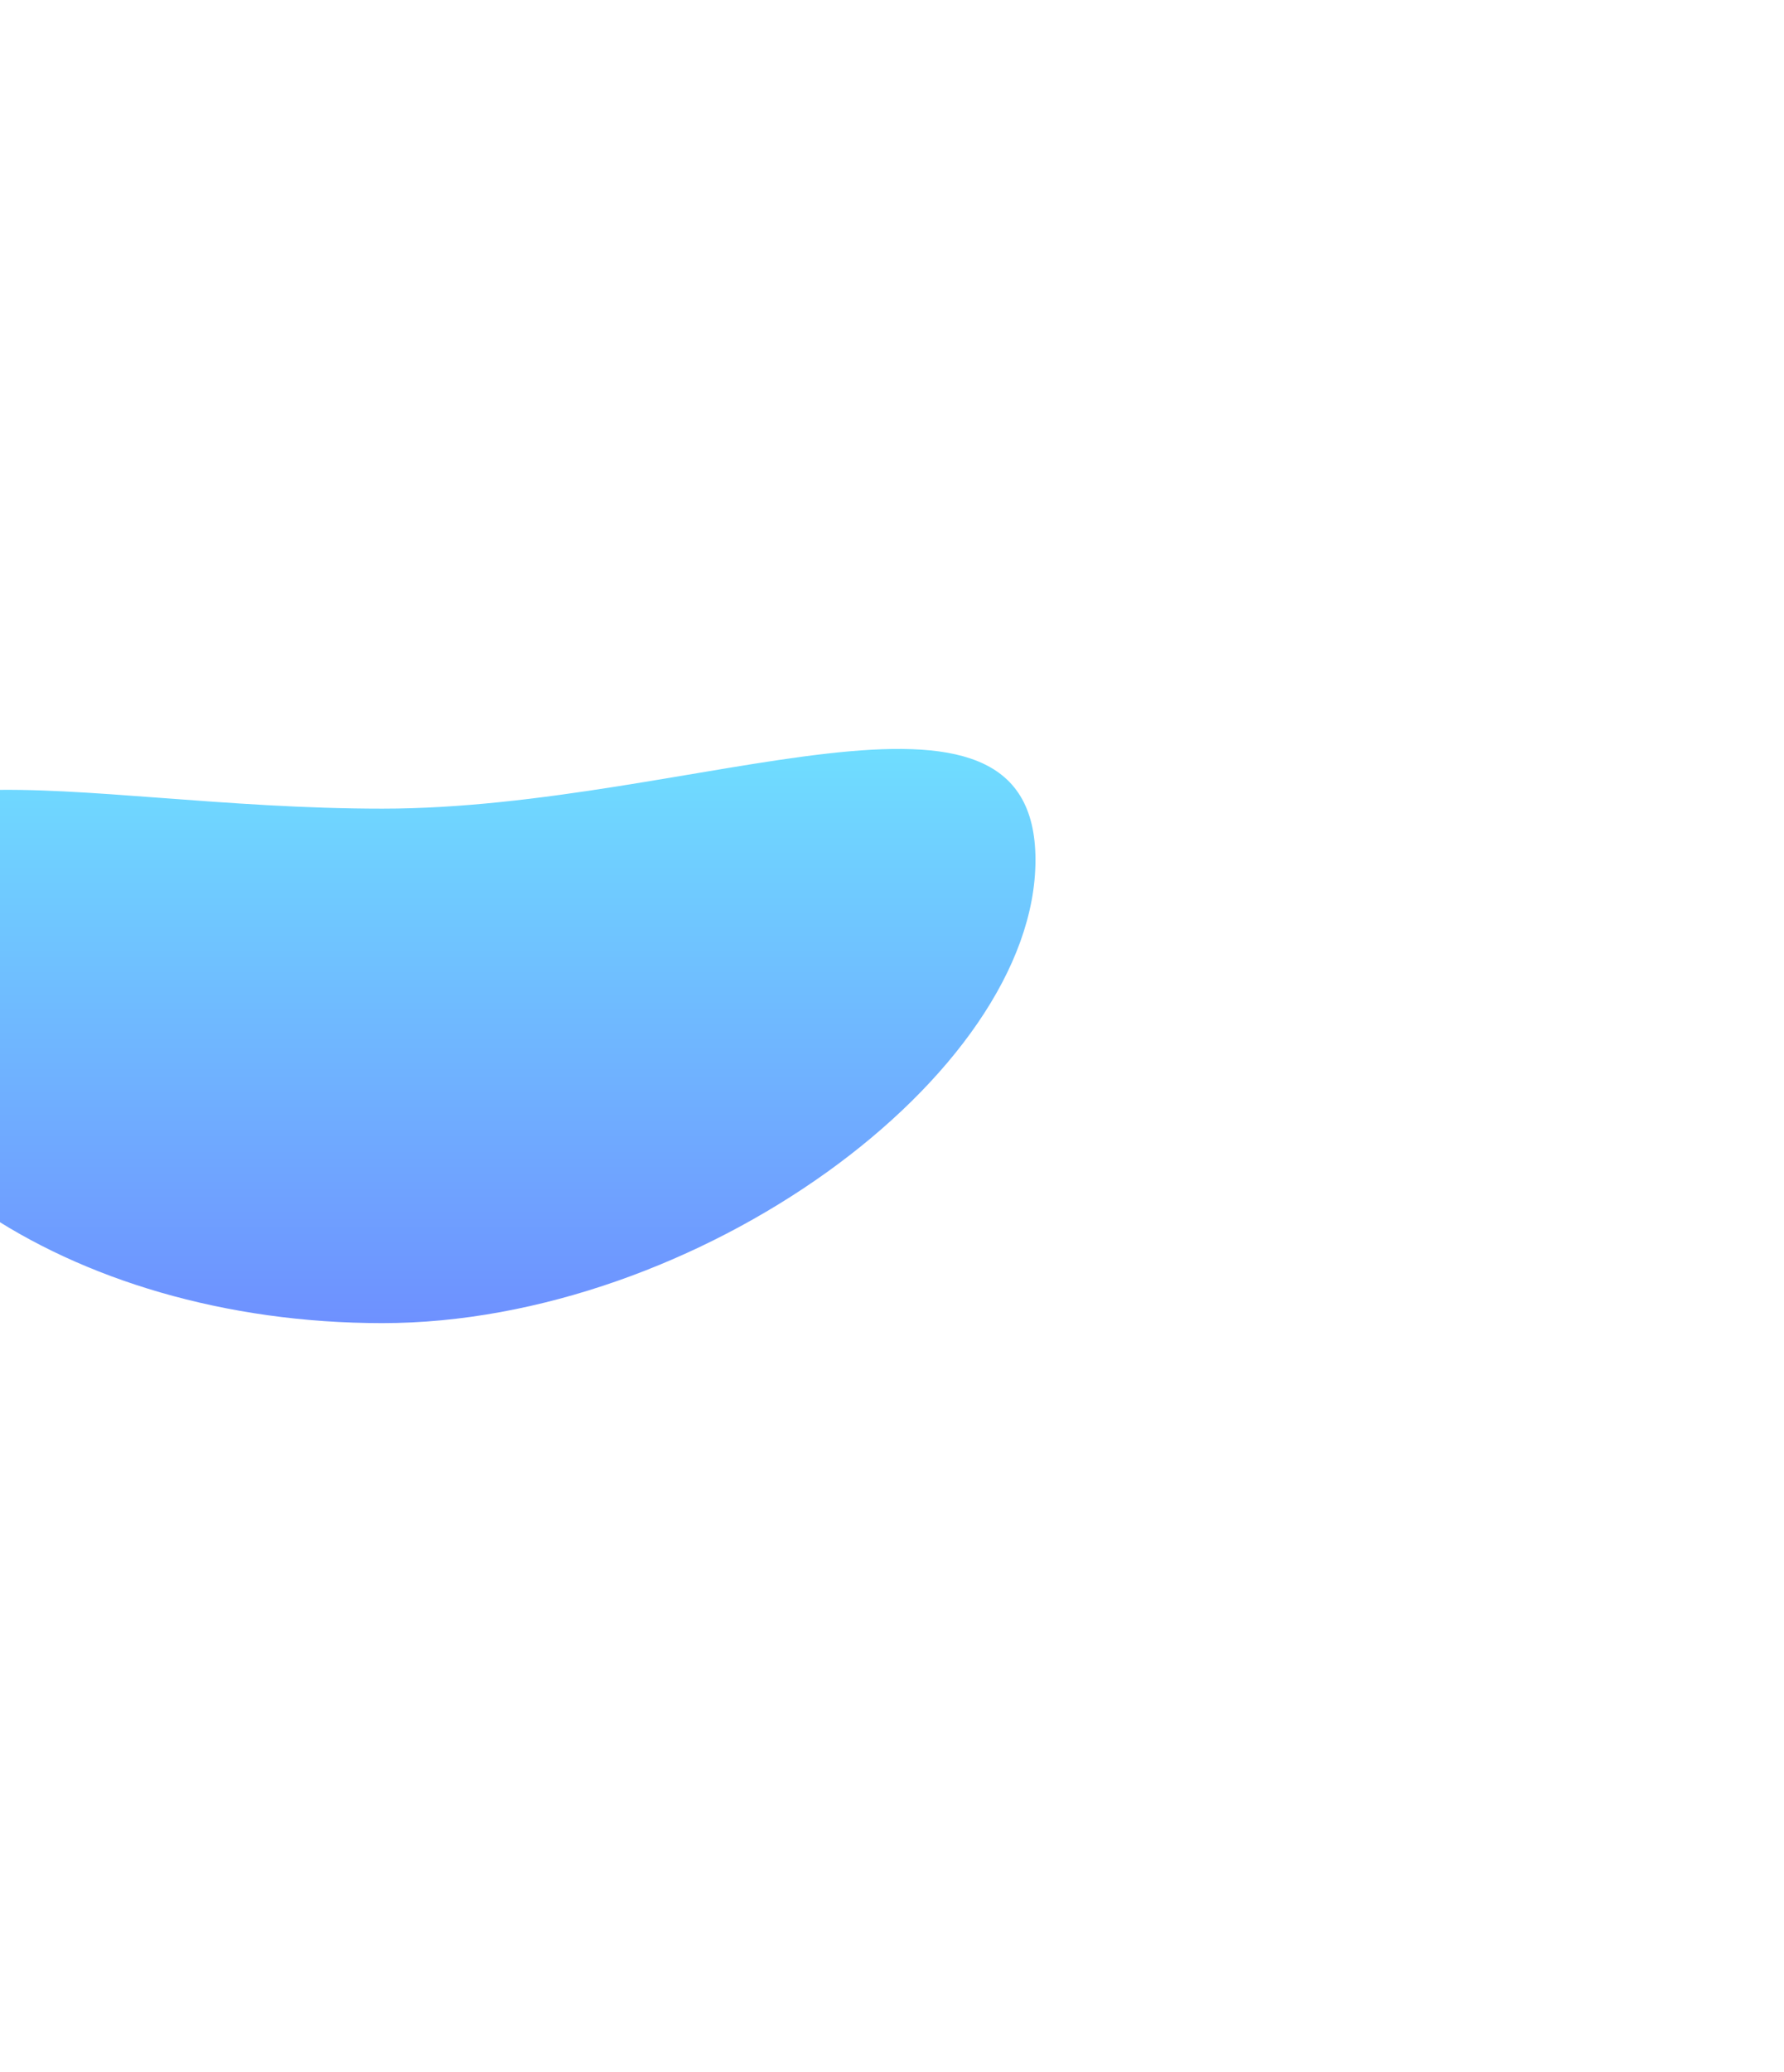 <svg width="286" height="332" viewBox="0 0 286 332" fill="none" xmlns="http://www.w3.org/2000/svg">
    <g filter="url(#filter0_f_171_1119)">
        <path d="M166 137.791C166 172.272 111.711 212 61.292 212C10.873 212 -30 184.048 -30 149.567C-30 115.086 10.873 129.568 61.292 129.568C111.711 129.568 166 103.31 166 137.791Z" fill="url(#paint0_linear_171_1119)" fill-opacity="0.6"/>
    </g>
    <defs>
        <filter id="filter0_f_171_1119" x="-150" y="0" width="436" height="332" filterUnits="userSpaceOnUse" color-interpolation-filters="sRGB">
            <feFlood flood-opacity="0" result="BackgroundImageFix"/>
            <feBlend mode="normal" in="SourceGraphic" in2="BackgroundImageFix" result="shape"/>
            <feGaussianBlur stdDeviation="60" result="effect1_foregroundBlur_171_1119"/>
        </filter>
        <linearGradient id="paint0_linear_171_1119" x1="68" y1="120" x2="68" y2="212" gradientUnits="userSpaceOnUse">
            <stop stop-color="#0FC7FF"/>
            <stop offset="1" stop-color="#0E47FF"/>
        </linearGradient>
    </defs>
</svg>